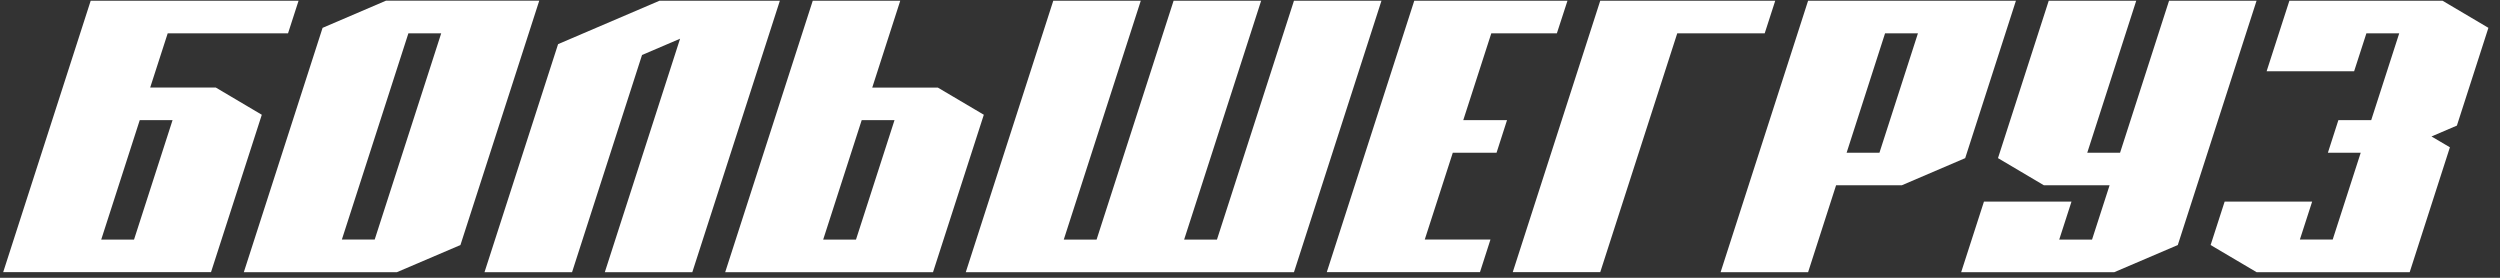 <?xml version="1.0" encoding="UTF-8"?> <svg xmlns="http://www.w3.org/2000/svg" width="153" height="17" viewBox="0 0 153 17" fill="none"><rect x="0" y="0" width="153" height="17" fill="#333333" stroke="none"/><path d="M84.547 0.043L79.191 16.657H59.106L64.461 0.043H69.816L65.103 14.662H67.111L71.825 0.043H77.183L72.47 14.662H74.478L79.191 0.043H84.547V0.043ZM152.294 1.706L149.481 0.043H140.111L138.717 4.363H144.072L144.824 2.038H146.833L145.118 7.352H143.109L142.467 9.347H144.476L142.761 14.661H140.752L141.504 12.336H136.149L135.29 14.996L138.103 16.657H147.473L149.934 9.015L148.808 8.352L150.362 7.686L152.29 1.705H152.294V1.706ZM132.747 0.043L129.748 9.347H127.74L130.738 0.043H125.383L122.277 9.677L125.086 11.339H129.107L128.033 14.662H126.025L126.776 12.336H121.419L120.024 16.657H129.396L133.281 14.996L138.102 0.043H132.747ZM91.264 2.038H95.281L95.93 0.043H86.554L81.199 16.656H90.574L91.216 14.661H87.195L88.911 9.347H91.589L92.23 7.352H89.552L91.268 2.038H91.264ZM108.649 0.043H97.935L92.58 16.656H97.935L102.648 2.038H108L108.645 0.043H108.649ZM120.27 9.678L116.388 11.34H112.368L110.656 16.657H105.301L110.656 0.043H123.375L120.27 9.678ZM117.378 2.038H115.366L113.013 9.347H115.022L117.378 2.038ZM16.023 7.022L12.914 16.656H0.195L5.551 0.043H18.273L17.628 2.038H10.264L9.191 5.358H13.207L16.019 7.022H16.023ZM10.56 7.353H8.552L6.195 14.662H8.203L10.56 7.353ZM60.21 7.022L57.101 16.657H44.382L49.741 0.043H55.096L53.381 5.361H57.397L60.212 7.024L60.21 7.022ZM54.744 7.353H52.736L50.379 14.662H52.387L54.744 7.353ZM33.002 0.043L28.179 14.996L24.293 16.657H14.922L19.742 1.704L23.624 0.041H33.002V0.043ZM27.002 2.038H24.994L20.922 14.661H22.931L27.002 2.038ZM40.366 0.043L34.155 2.701L29.652 16.657H35.01L39.292 3.366L41.621 2.369L37.015 16.657H42.37L47.728 0.043H40.361H40.366V0.043Z" fill="white"></path></svg> 
